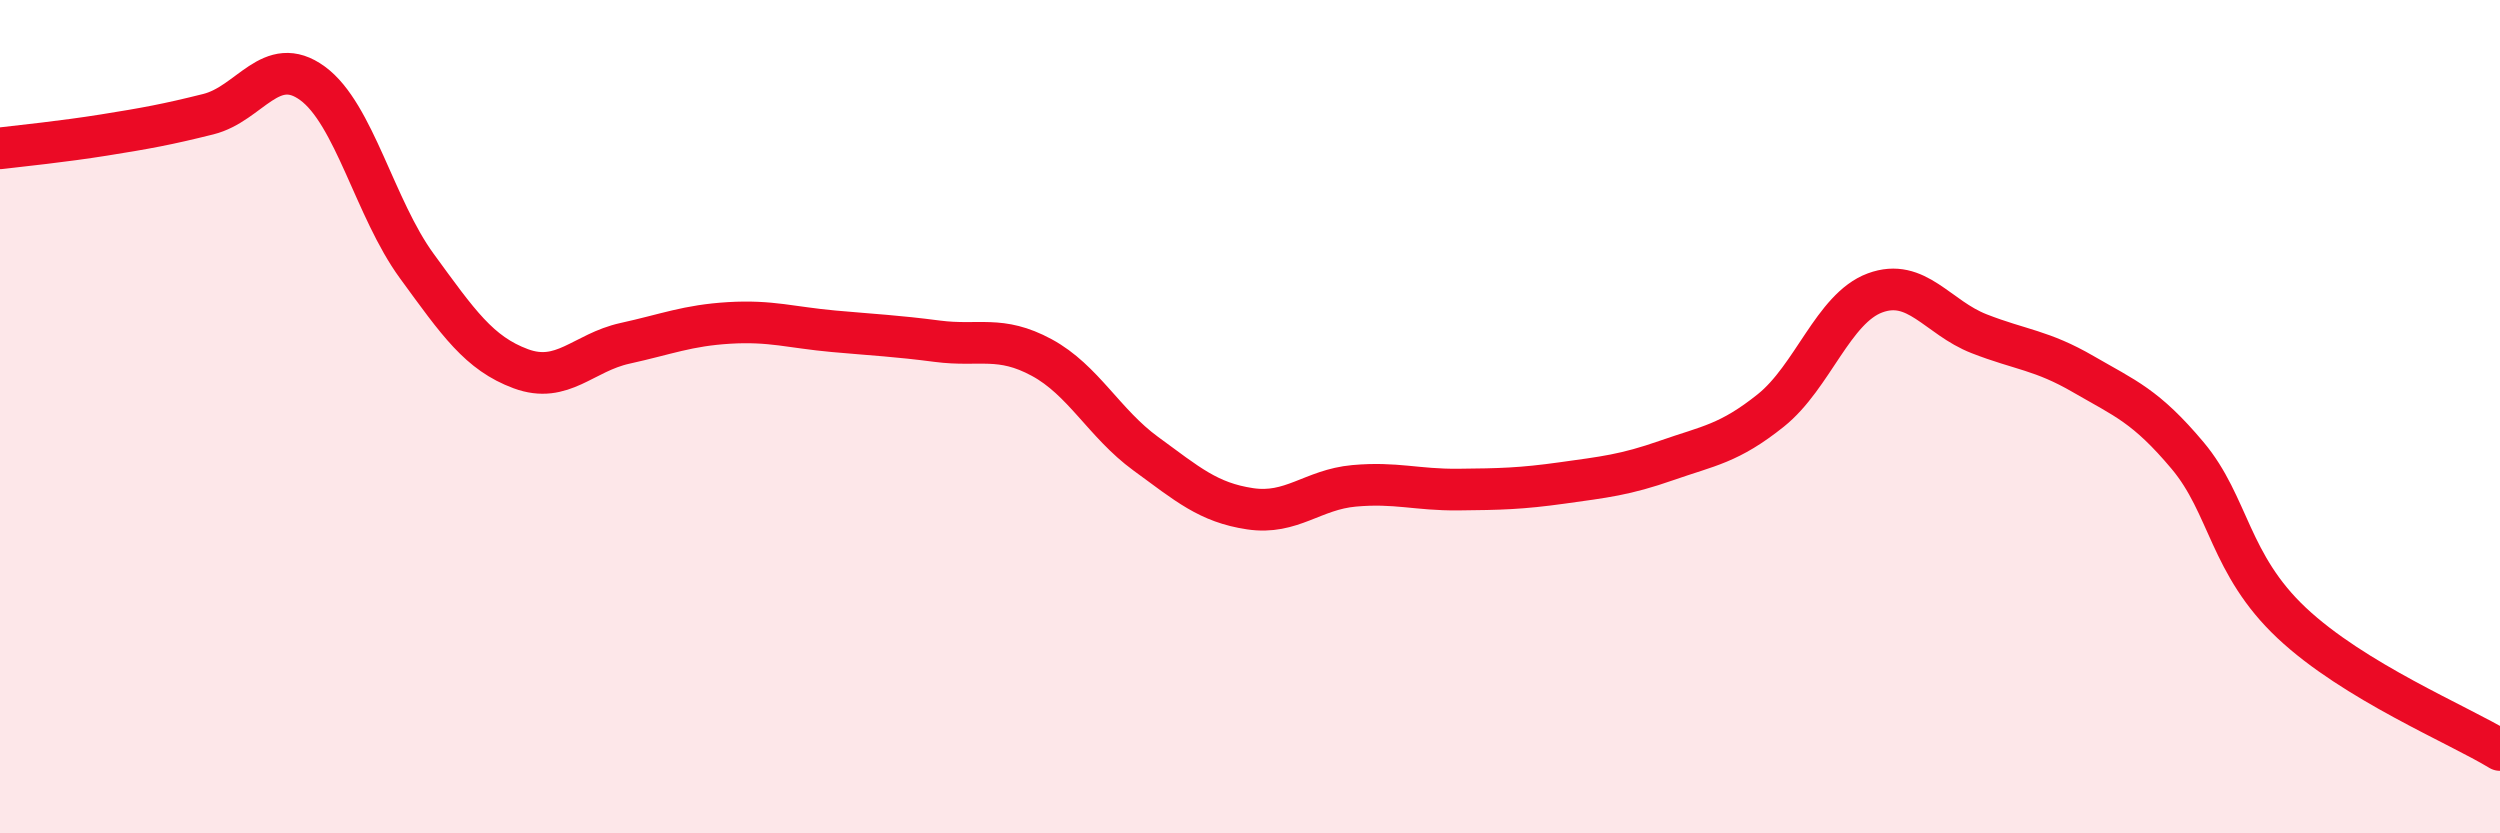 
    <svg width="60" height="20" viewBox="0 0 60 20" xmlns="http://www.w3.org/2000/svg">
      <path
        d="M 0,3.56 C 0.5,3.5 1.5,3.4 2.5,3.24 C 3.5,3.08 4,2.99 5,2.74 C 6,2.49 6.5,1.27 7.5,2 C 8.5,2.73 9,5.01 10,6.38 C 11,7.75 11.5,8.48 12.5,8.85 C 13.5,9.22 14,8.46 15,8.24 C 16,8.02 16.5,7.81 17.5,7.75 C 18.5,7.69 19,7.86 20,7.95 C 21,8.04 21.5,8.06 22.5,8.19 C 23.5,8.32 24,8.04 25,8.58 C 26,9.12 26.5,10.16 27.5,10.89 C 28.5,11.62 29,12.06 30,12.21 C 31,12.36 31.5,11.75 32.5,11.66 C 33.5,11.57 34,11.76 35,11.75 C 36,11.74 36.5,11.73 37.5,11.59 C 38.5,11.45 39,11.4 40,11.05 C 41,10.7 41.5,10.65 42.5,9.85 C 43.5,9.05 44,7.4 45,7.03 C 46,6.66 46.5,7.62 47.5,8.01 C 48.5,8.4 49,8.4 50,8.98 C 51,9.56 51.5,9.74 52.5,10.93 C 53.5,12.12 53.5,13.54 55,14.95 C 56.5,16.36 59,17.39 60,18L60 20L0 20Z"
        fill="#EB0A25"
        opacity="0.1"
        stroke-linecap="round"
        stroke-linejoin="round"
      />
      <path
        d="M 0,3.56 C 0.5,3.5 1.5,3.4 2.5,3.24 C 3.5,3.08 4,2.99 5,2.74 C 6,2.49 6.5,1.27 7.5,2 C 8.5,2.73 9,5.01 10,6.38 C 11,7.75 11.5,8.48 12.5,8.85 C 13.5,9.22 14,8.46 15,8.24 C 16,8.02 16.5,7.81 17.5,7.75 C 18.5,7.69 19,7.86 20,7.95 C 21,8.04 21.5,8.06 22.5,8.19 C 23.5,8.32 24,8.04 25,8.58 C 26,9.12 26.5,10.16 27.5,10.89 C 28.5,11.62 29,12.06 30,12.21 C 31,12.36 31.5,11.75 32.5,11.66 C 33.5,11.57 34,11.76 35,11.75 C 36,11.74 36.5,11.73 37.5,11.59 C 38.5,11.45 39,11.4 40,11.05 C 41,10.7 41.5,10.65 42.5,9.85 C 43.5,9.05 44,7.4 45,7.03 C 46,6.66 46.5,7.62 47.5,8.01 C 48.5,8.4 49,8.4 50,8.98 C 51,9.56 51.5,9.74 52.5,10.93 C 53.5,12.12 53.5,13.54 55,14.95 C 56.5,16.36 59,17.39 60,18"
        stroke="#EB0A25"
        stroke-width="1"
        fill="none"
        stroke-linecap="round"
        stroke-linejoin="round"
      />
    </svg>
  
